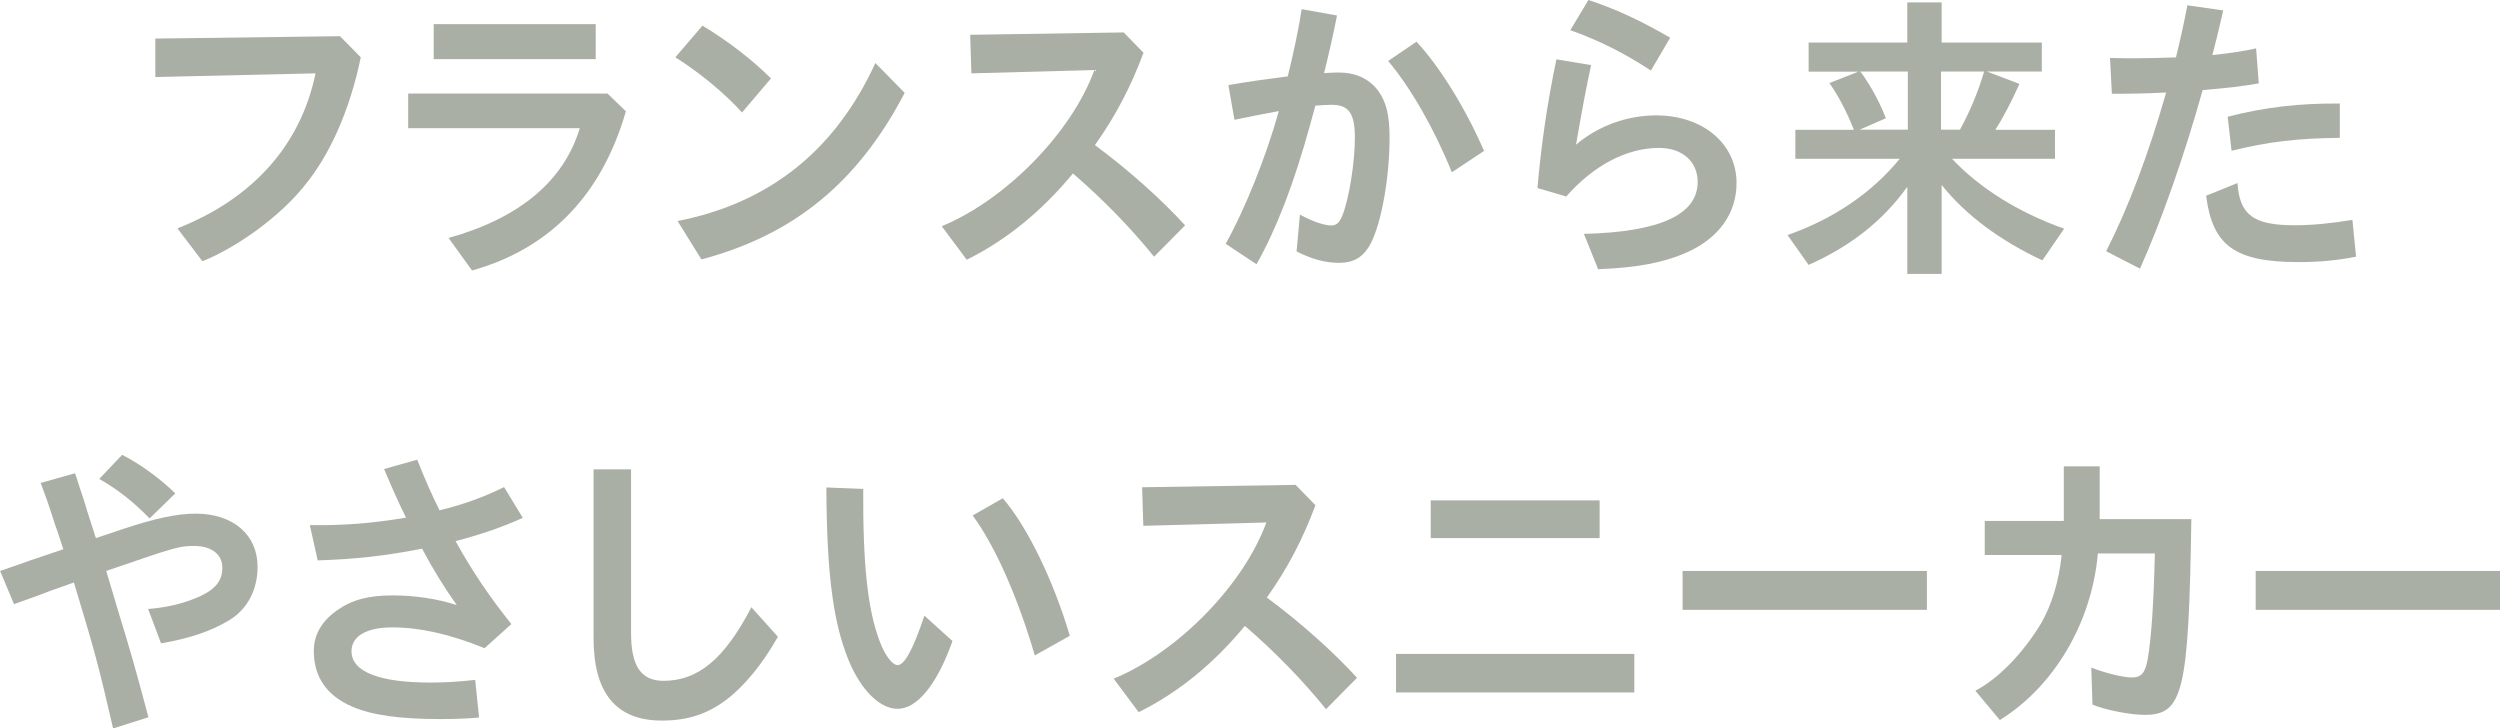 <?xml version="1.0" encoding="UTF-8"?><svg xmlns="http://www.w3.org/2000/svg" viewBox="0 0 232.07 67.62"><defs><style>.d{fill:#aaafa5;}</style></defs><g id="a"/><g id="b"><g id="c"><g><path class="d" d="M33.49,5.32c-1.01,4.9-2.88,9.13-5.35,12.07-2.27,2.77-6.08,5.54-9.35,6.86l-2.32-3.05c7.03-2.77,11.45-7.76,12.82-14.39l-14.87,.34V3.58l17.14-.22,1.93,1.96Z"/><path class="d" d="M56.39,8.68l1.71,1.65c-2.24,7.76-7.03,12.74-14.28,14.78l-2.18-3.02c6.61-1.85,10.7-5.29,12.18-10.19h-15.93v-3.22h18.51Zm-1.09-6.44v3.25h-15.04V2.24h15.04Z"/><path class="d" d="M68.88,10.44c-1.62-1.79-3.89-3.67-6.19-5.12l2.52-2.94c2.32,1.4,4.62,3.16,6.36,4.9l-2.69,3.16Zm-5.99,10.08c8.54-1.68,14.64-6.55,18.37-14.67l2.72,2.77c-4.34,8.32-10.3,13.19-18.87,15.46l-2.21-3.56Z"/><path class="d" d="M106.15,4.9c-1.18,3.16-2.58,5.85-4.51,8.57,3.14,2.32,6.24,5.1,8.37,7.45l-2.88,2.91c-2.18-2.69-4.65-5.24-7.53-7.73-2.94,3.56-6.24,6.22-9.86,8.01l-2.32-3.11c5.96-2.46,12.07-8.71,14.17-14.5l-11.42,.31-.11-3.58,14.25-.22,1.85,1.9Z"/><path class="d" d="M114.02,7.9c1.76-.31,3.56-.56,5.52-.81,.53-2.13,1.04-4.54,1.29-6.24l3.28,.59c-.28,1.48-.81,3.81-1.2,5.35,.39-.03,1.04-.06,1.32-.06,1.6,0,2.83,.56,3.67,1.65,.78,1.04,1.09,2.3,1.09,4.4,0,3.72-.76,7.92-1.74,9.8-.67,1.29-1.57,1.82-2.97,1.82-1.23,0-2.52-.34-3.92-1.06l.31-3.42c1.12,.62,2.24,1.01,2.91,1.01,.48,0,.76-.25,1.04-.95,.62-1.57,1.15-4.9,1.15-7.2s-.59-3.05-2.16-3.05c-.36,0-1.01,.03-1.51,.08l-.48,1.76c-1.51,5.52-3.16,9.74-4.98,12.96l-2.86-1.9c1.85-3.33,3.78-8.18,4.93-12.32-1.82,.34-2.07,.39-4.12,.81l-.56-3.22Zm20.75,8.09c-1.6-3.98-3.81-7.84-5.91-10.33l2.63-1.79c2.13,2.27,4.59,6.24,6.27,10.14l-3,1.99Z"/><path class="d" d="M142.72,17.47c.31-3.75,.92-8.01,1.76-11.96l3.22,.53c-.45,2.07-.84,4.14-1.4,7.39,2.04-1.74,4.73-2.72,7.45-2.72,4.31,0,7.45,2.63,7.45,6.27,0,2.83-1.65,5.12-4.59,6.44-2.13,.95-4.59,1.43-8.26,1.57l-1.32-3.28c7.06-.17,10.56-1.79,10.56-4.82,0-1.9-1.43-3.16-3.58-3.16-3,0-6.08,1.62-8.62,4.51l-2.66-.78Zm10.53-10.92c-2.46-1.62-4.76-2.77-7.48-3.75l1.68-2.8c2.55,.84,4.82,1.9,7.59,3.5l-1.79,3.05Z"/><path class="d" d="M181.19,14.73c2.58,2.74,6.16,4.98,10.42,6.5l-2.02,2.94c-3.95-1.85-7.11-4.2-9.35-7v8.26h-3.19v-8.09c-2.27,3.16-5.26,5.52-9.16,7.25l-1.96-2.77c4.23-1.48,7.81-3.89,10.42-7.08h-9.69v-2.69h5.43c-.67-1.71-1.46-3.19-2.27-4.34l2.69-1.06h-4.62V3.95h9.16V.22h3.19V3.95h9.3v2.69h-5.1l3.02,1.15c-.7,1.57-1.54,3.19-2.24,4.26h5.54v2.69h-9.58Zm-8.51-8.09l.14,.17c.9,1.26,1.71,2.77,2.24,4.17l-2.44,1.06h4.48V6.64h-4.42Zm7.5,0v5.4h1.76c.92-1.68,1.71-3.56,2.24-5.4h-4Z"/><path class="d" d="M195.89,5.38c1.4,.03,1.57,.03,2.1,.03,1.32,0,2.13-.03,4-.08,.31-1.26,.76-3.22,1.06-4.84l3.33,.48c-.56,2.38-.73,3.11-1.01,4.14,1.68-.17,2.88-.36,4.06-.62l.25,3.25c-1.6,.28-2.83,.42-5.21,.62-1.68,6.02-3.84,12.18-5.82,16.58l-3.14-1.62c2.04-4,3.92-8.96,5.57-14.73-2.44,.11-3.14,.11-5.04,.11l-.17-3.3Zm22.82,18.45c-1.74,.34-3.44,.5-5.32,.5-5.91,0-8.01-1.51-8.6-6.16l2.91-1.18c.2,2.97,1.48,3.92,5.32,3.92,1.57,0,3.39-.17,5.35-.5l.34,3.42Zm-11.93-12.99c3.47-.9,6.72-1.26,10.42-1.23v3.19h-.08c-3.78,.03-6.64,.36-9.97,1.2l-.36-3.16Z"/><path class="d" d="M5.88,50.99c-.28-.84-.5-1.57-.78-2.32-.36-1.15-.64-1.96-.76-2.3-.08-.25-.34-.9-.56-1.54l3.19-.9c.28,.87,.56,1.74,.78,2.38l.34,1.12,.81,2.52,2.27-.76c3.14-1.06,5.21-1.51,7-1.51,3.47,0,5.74,1.96,5.74,4.93,0,2.18-.98,3.98-2.66,4.98-1.74,1.04-3.7,1.68-6.3,2.13l-1.2-3.19c1.71-.14,3.19-.48,4.62-1.09,1.6-.7,2.27-1.51,2.27-2.74s-.98-2.02-2.63-2.02c-1.34,0-1.65,.08-8.15,2.32l1.18,3.95c1.09,3.56,1.54,5.12,2.74,9.63l-3.28,1.04c-1.34-5.77-1.62-6.89-3.64-13.55l-1.48,.53-.64,.22-1.26,.48-2.18,.78-1.29-3.08,1.71-.59,.95-.34,3.22-1.09Zm8.01-2.86c-1.51-1.57-3.11-2.8-4.68-3.67l2.13-2.24c1.65,.84,3.5,2.18,4.93,3.58l-2.38,2.32Z"/><path class="d" d="M28.76,48.75c3.3,.03,5.77-.17,8.93-.7-.62-1.23-1.34-2.86-2.04-4.51l3.08-.87c.67,1.71,1.34,3.22,2.07,4.7,2.13-.5,4.28-1.29,5.99-2.16l1.74,2.86c-1.85,.84-3.86,1.54-6.24,2.16,1.54,2.8,3.22,5.26,5.18,7.7l-2.49,2.24c-3.25-1.32-6.02-1.93-8.57-1.93-2.38,0-3.78,.81-3.78,2.21,0,1.9,2.55,2.91,7.31,2.91,1.34,0,2.74-.08,4.17-.25l.36,3.5c-1.32,.11-2.38,.14-3.58,.14-3.78,0-6.36-.36-8.18-1.15-2.38-1.01-3.58-2.77-3.58-5.18,0-1.51,.76-2.8,2.18-3.78,1.4-.98,2.91-1.37,5.15-1.37,2.02,0,4.14,.31,5.94,.9-1.15-1.62-2.21-3.33-3.22-5.24-3.39,.67-6.22,.98-9.69,1.09l-.73-3.28Z"/><path class="d" d="M58.58,43.57v15.18c0,3.08,.92,4.45,3.02,4.45,3.22,0,5.68-2.07,8.15-6.83l2.46,2.74c-1.4,2.49-3.11,4.59-4.79,5.85-1.79,1.34-3.61,1.93-5.99,1.93-4.23,0-6.33-2.55-6.33-7.64v-15.68h3.47Z"/><path class="d" d="M88.42,59.5c-1.43,4.03-3.28,6.3-5.1,6.3-1.51,0-3.11-1.46-4.26-3.86-1.65-3.58-2.32-8.29-2.35-16.69l3.42,.14c-.03,7.17,.42,11.2,1.54,14.17,.48,1.29,1.18,2.18,1.65,2.18,.64,0,1.43-1.43,2.49-4.59l2.6,2.35Zm7.64,1.34c-1.6-5.46-3.72-10.22-5.77-12.99l2.8-1.6c2.3,2.69,4.7,7.64,6.22,12.77l-3.25,1.82Z"/><path class="d" d="M122.11,46.9c-1.18,3.16-2.58,5.85-4.51,8.57,3.14,2.32,6.24,5.1,8.37,7.45l-2.88,2.91c-2.18-2.69-4.65-5.24-7.53-7.73-2.94,3.56-6.24,6.22-9.86,8.01l-2.32-3.11c5.96-2.46,12.07-8.71,14.17-14.5l-11.42,.31-.11-3.58,14.25-.22,1.85,1.9Z"/><path class="d" d="M151.71,60.7v3.58h-22.12v-3.58h22.12Zm-3.22-14.25v3.5h-15.68v-3.5h15.68Z"/><path class="d" d="M178.87,53v3.61h-22.68v-3.61h22.68Z"/><path class="d" d="M203.42,48.19c-.25,16.04-.76,18.17-4.34,18.17-1.32,0-3.64-.45-4.84-.95l-.11-3.44c1.2,.48,2.97,.92,3.75,.92,.9,0,1.26-.42,1.48-1.68,.34-1.93,.56-5.1,.67-9.83h-5.29c-.56,6.38-4.03,12.32-9.1,15.46l-2.27-2.72c2.13-1.12,4.37-3.42,6.08-6.22,1.01-1.74,1.68-3.95,1.93-6.38h-7.14v-3.16h7.34v-5.07h3.33v4.9h8.51Z"/><path class="d" d="M232.07,53v3.61h-22.68v-3.61h22.68Z"/></g></g></g></svg>